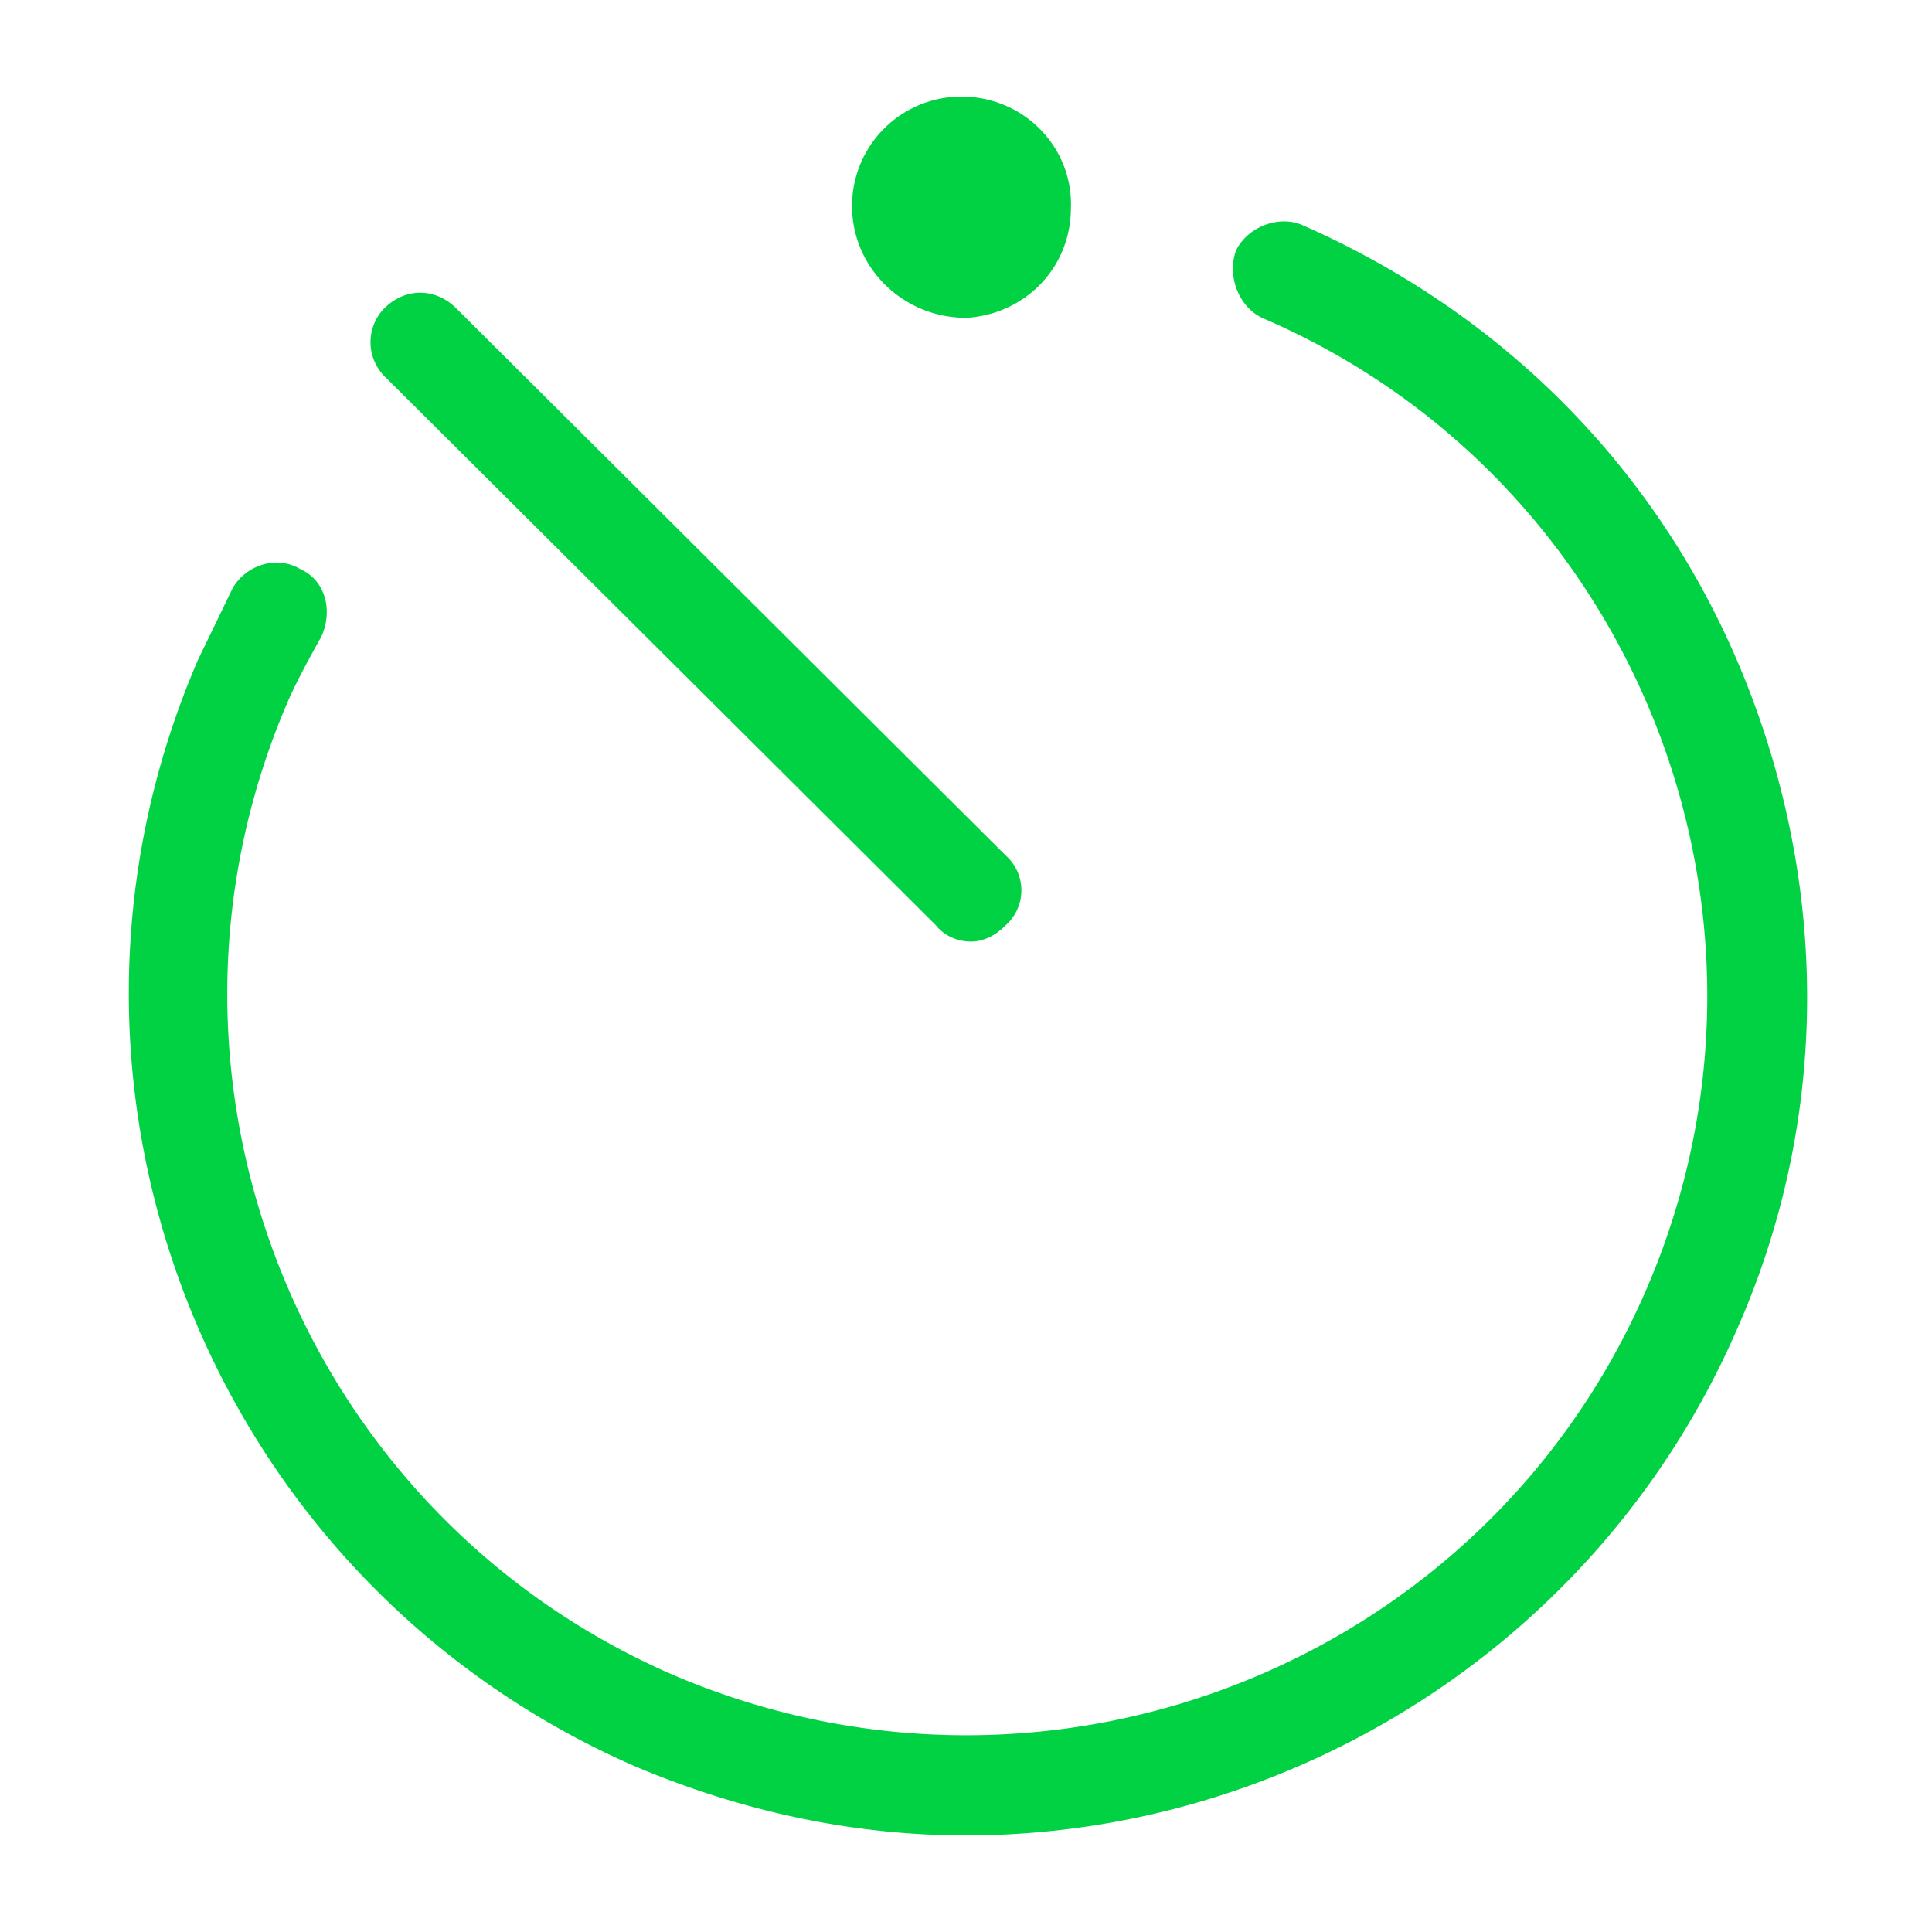 <svg viewBox="0 0 60 60" xmlns="http://www.w3.org/2000/svg" xmlns:xlink="http://www.w3.org/1999/xlink">
  <defs>
    <path d="M33.257 6.47c0 1.807-1.374 3.253-3.181 3.397h-.217c-1.88-.072-3.398-1.59-3.398-3.47A3.394 3.394 0 0 1 29.86 3c1.952 0 3.47 1.59 3.398 3.47zM30.004 57c10.048 0 19.662-5.928 23.927-15.687 2.82-6.361 2.892-13.446.362-19.952-2.53-6.506-7.446-11.566-13.88-14.385-.723-.29-1.662.072-2.024.795-.29.795.072 1.735.795 2.096 11.639 4.988 16.988 18.579 11.928 30.217C46.052 51.723 32.534 57 20.895 52.012c-11.638-5.06-16.988-18.65-11.928-30.29.29-.65.651-1.3 1.012-1.95.362-.796.145-1.736-.65-2.097-.723-.434-1.663-.145-2.097.578l-1.084 2.241c-5.71 13.229.362 28.554 13.518 34.337C23.064 56.277 26.534 57 30.004 57zm.144-27.759c.434 0 .795-.217 1.084-.506a1.449 1.449 0 0 0 0-2.169L14.172 9.578c-.65-.65-1.59-.65-2.24 0a1.508 1.508 0 0 0 .072 2.169l17.06 16.988c.289.361.723.506 1.084.506z" id="a"/>
  </defs>
  <use fill="#00D244" xlink:href="#a"/>
</svg>
